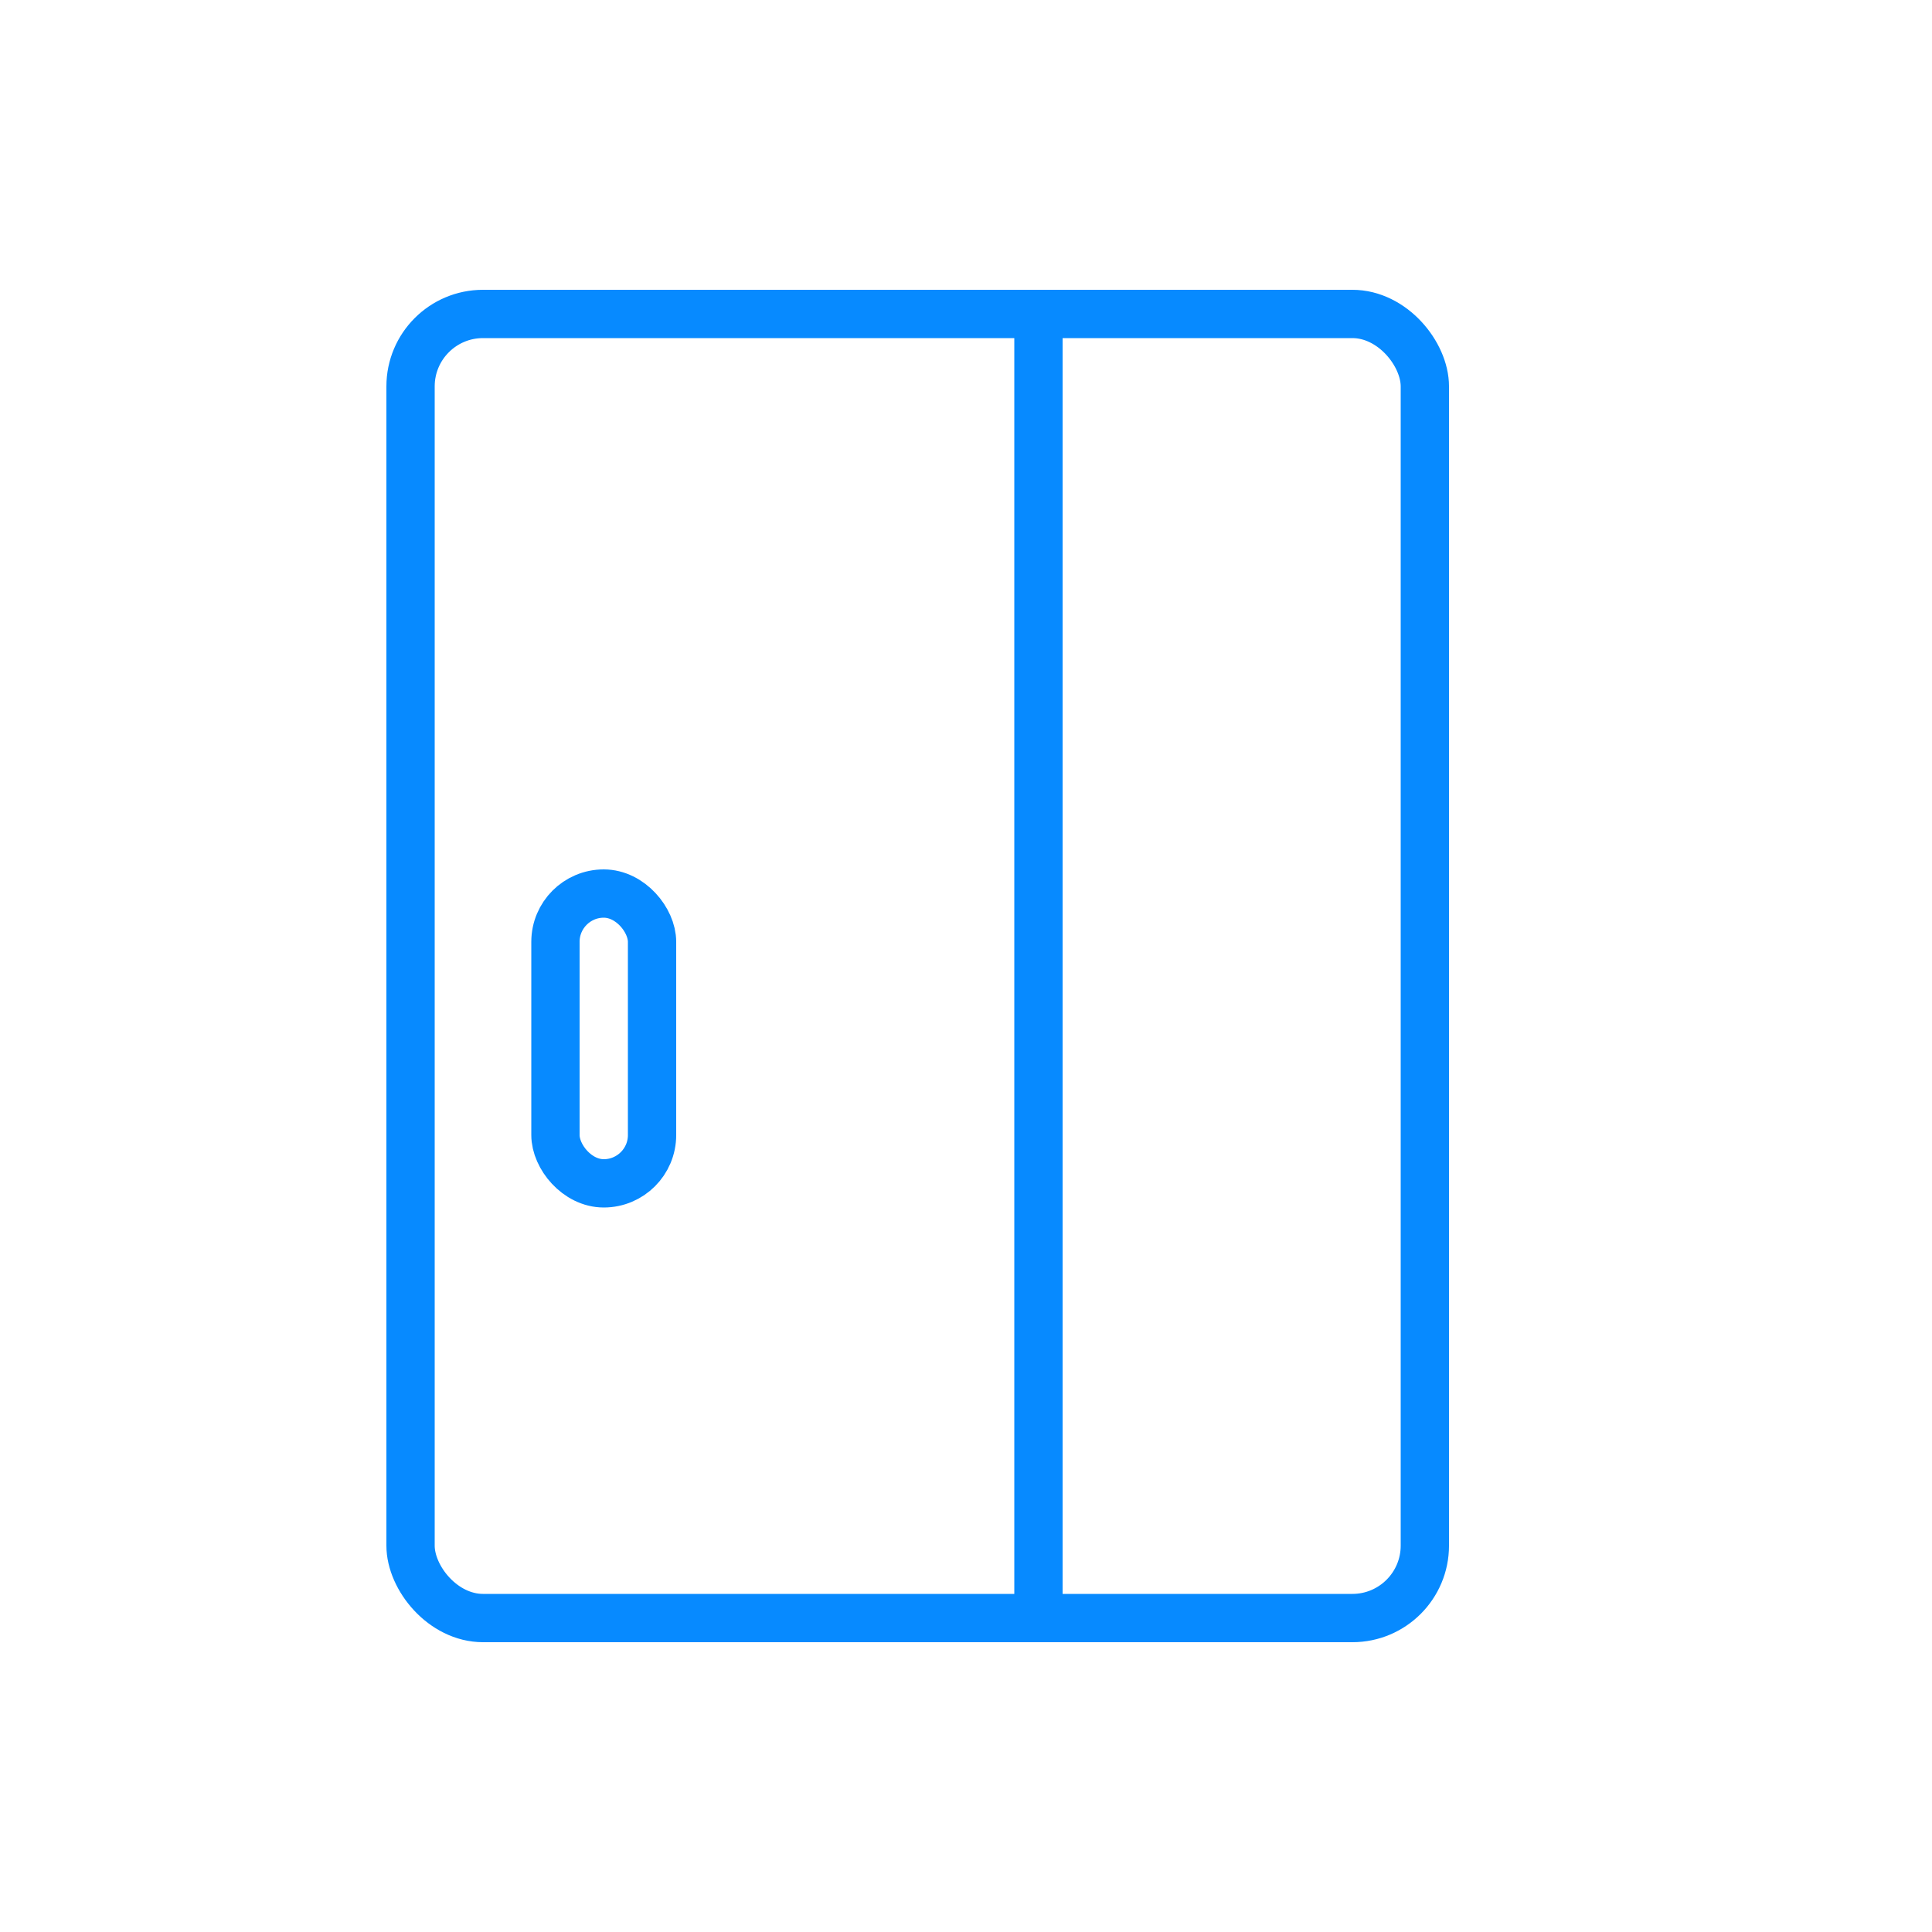 <svg width="40" height="40" viewBox="0 0 40 40" fill="none" xmlns="http://www.w3.org/2000/svg">
<rect x="8.5" y="6.5" width="21" height="27" rx="1.5" stroke="#078AFF"/>
<rect x="21" y="6" width="1" height="28" fill="#078AFF"/>
<rect x="11.5" y="18.5" width="2" height="6" rx="1" stroke="#078AFF"/>
</svg>

